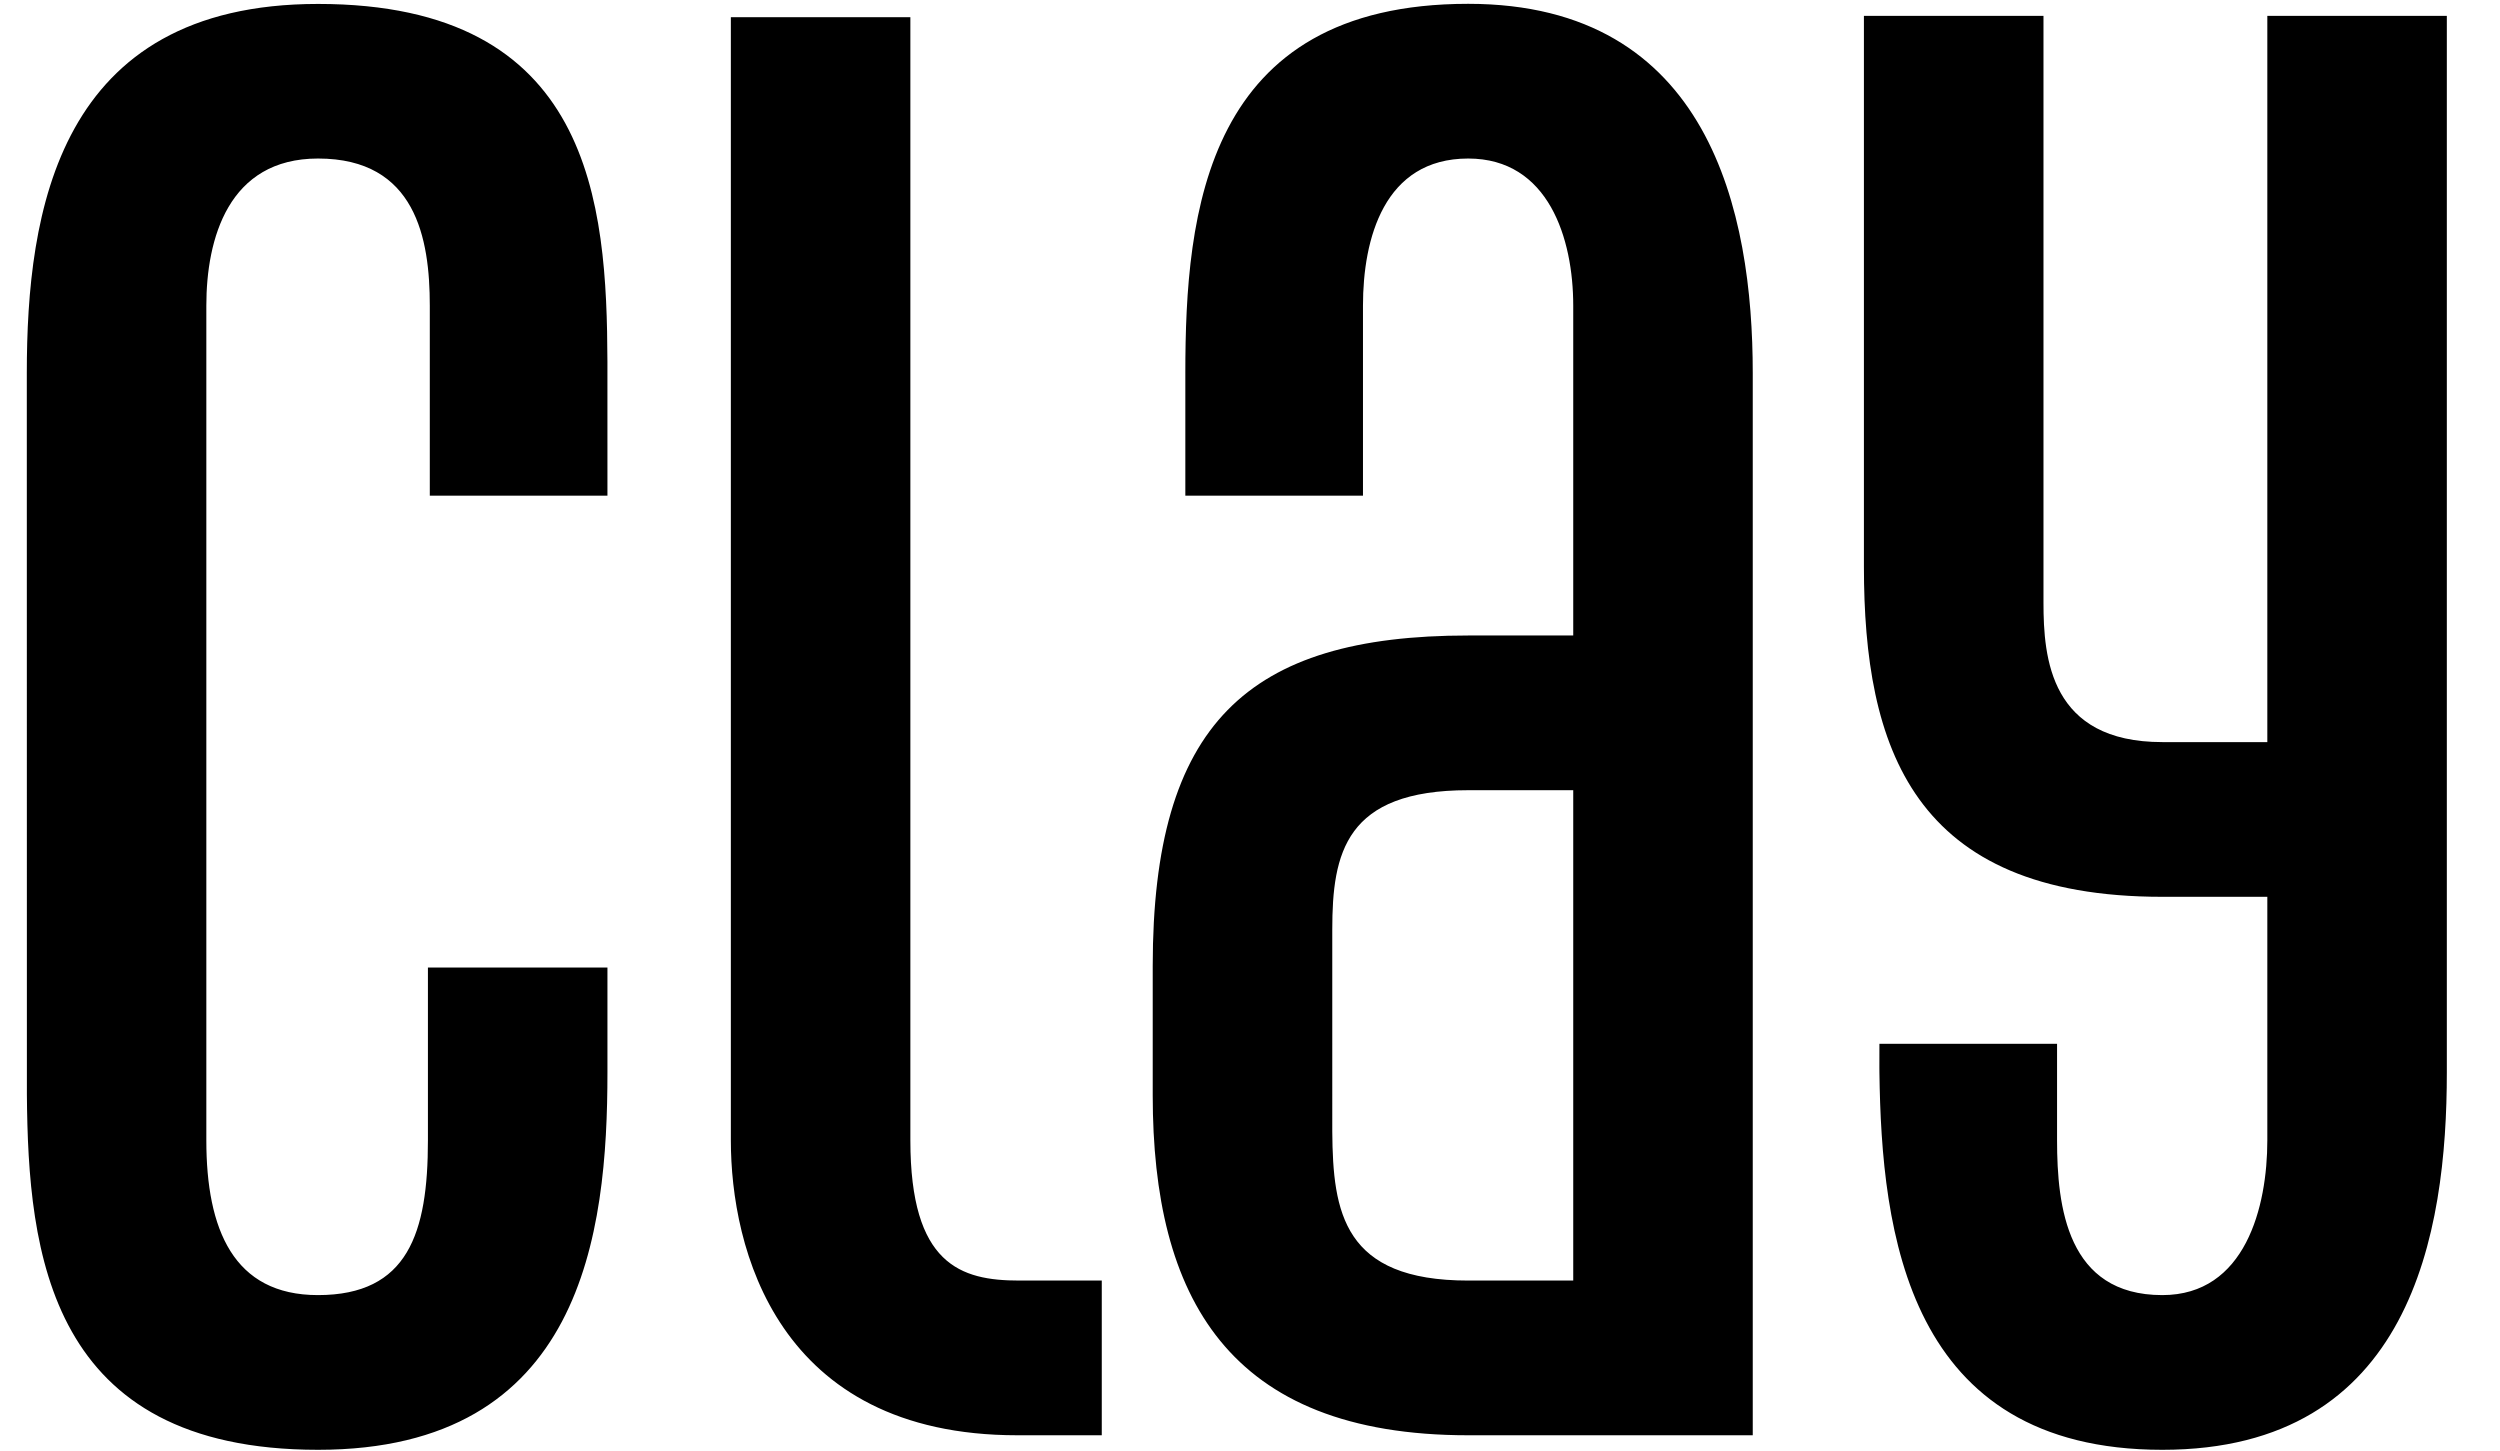 <svg width="1342" height="779" viewBox="0 0 1342 779" fill="none" xmlns="http://www.w3.org/2000/svg">
<path fill-rule="evenodd" clip-rule="evenodd" d="M1096.94 8.515V323.527C1096.94 353.24 1100.5 398.361 1160.75 398.361H1217.1V8.515H1313.46V575.733C1313.46 661.851 1294.45 778.258 1160.75 778.258C1023.58 778.258 1010.01 661.353 1008.87 575.733C1008.86 574.931 1008.86 574.044 1008.85 573.112L1008.87 560.884L1008.87 560.325H1104.23V612.169C1104.23 647.789 1109.6 695.211 1160.72 695.211C1205.36 695.211 1217.1 647.789 1217.1 612.169V481.408H1160.75C1026.43 481.408 1000.55 400.908 1000.55 304.035V8.515H1096.94ZM170.71 2.113C317.845 2.113 325.775 108.954 326.065 194.172L326.074 266.081H230.716V164.062C230.716 128.165 223.279 85.098 170.725 85.098C122.533 85.098 110.761 128.165 110.761 164.062V612.167C110.761 659.913 125.281 695.208 170.664 695.208C218.975 695.208 229.709 661.936 229.709 612.167V519.366H326.074V575.736C326.074 662.065 312.787 778.255 170.736 778.255C25.905 778.255 15.114 672.387 14.433 587.679L14.391 200.22C14.391 114.102 30.698 2.113 170.71 2.113ZM788.134 2.05C917.786 2.05 940.878 114.1 940.878 200.219V770.452H788.134C658.959 770.452 618.779 696.054 618.779 587.989V518.502C618.779 388.819 669.468 341.135 788.134 341.135H844.513V164.06C844.513 128.168 831.329 85.097 788.134 85.097C742.915 85.097 731.646 128.168 731.646 164.06V266.08H636.288V200.219C636.288 114.1 646.761 2.05 788.134 2.05ZM488.686 9.249V612.168C488.686 678.836 515.666 687.403 547.13 687.403H591.43V770.45H546.118C416.697 770.45 392.321 669.58 392.321 612.168V9.249H488.686ZM844.513 424.181H788.134C722.165 424.181 715.164 457.911 715.164 499.015L715.167 607.556C715.496 650.778 721.067 687.405 788.134 687.405H844.513V424.181Z" fill="black"/>
</svg>
